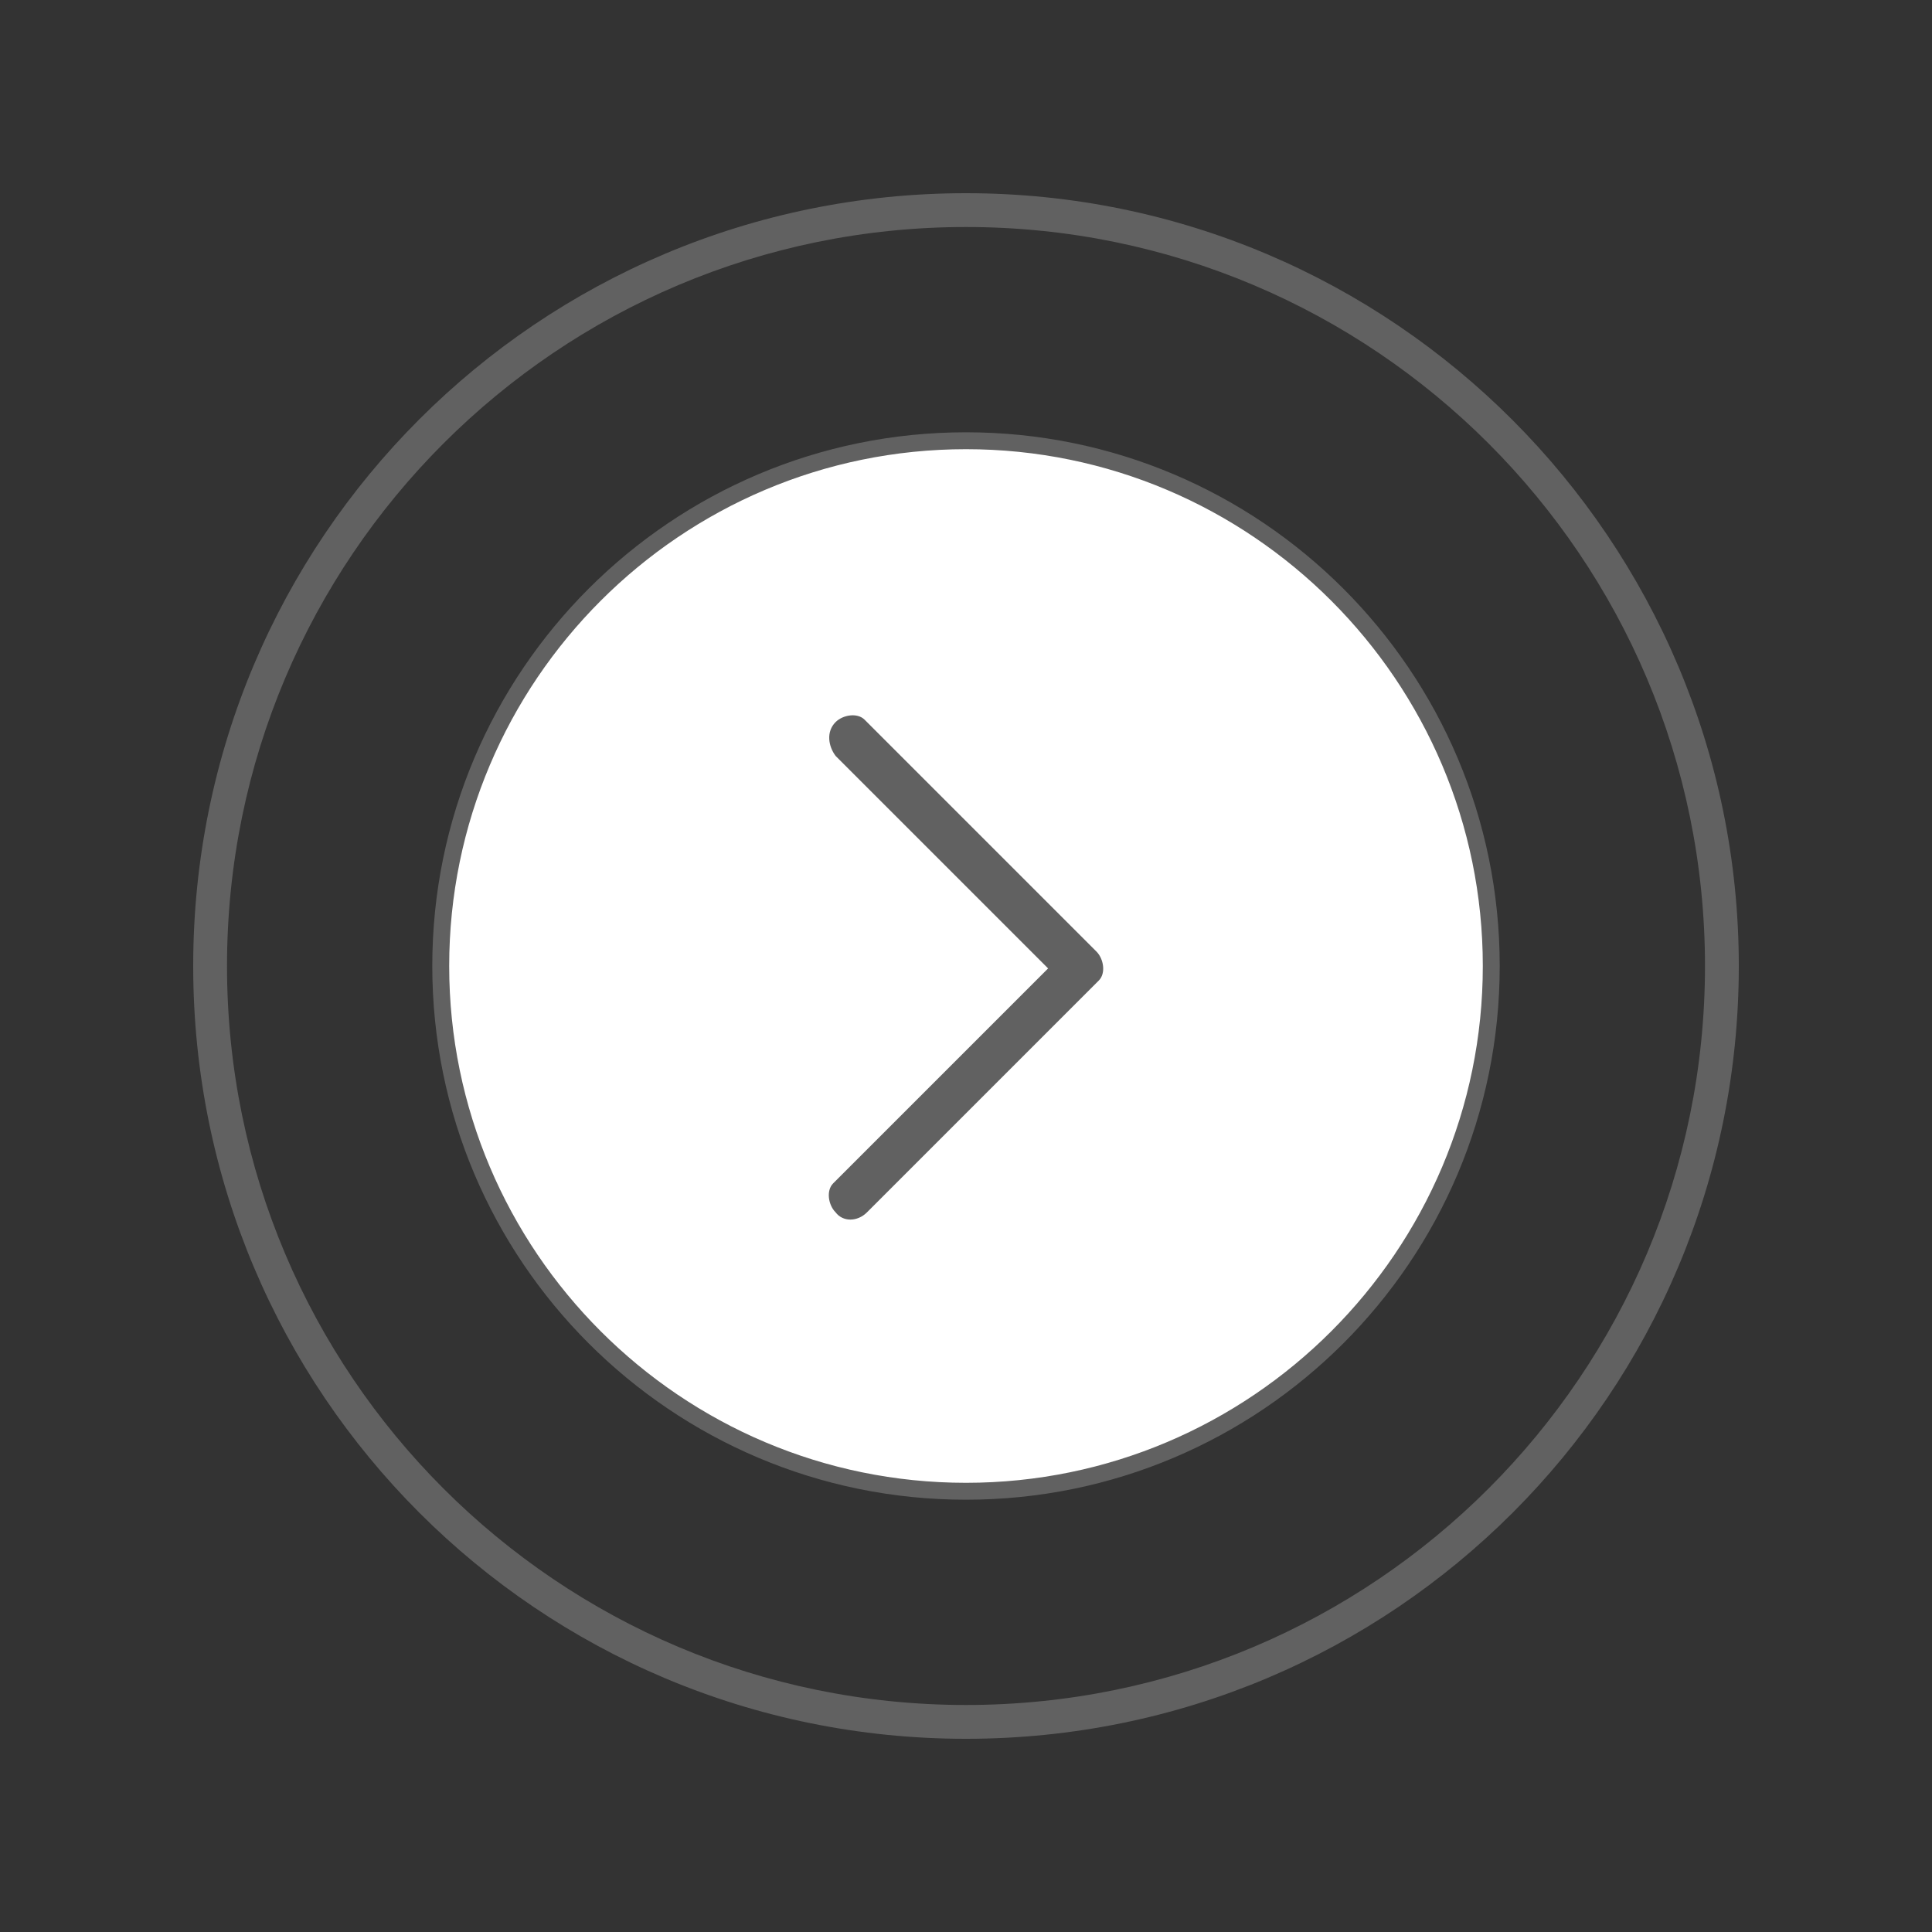 <?xml version="1.0" encoding="utf-8"?>
<!-- Generator: Adobe Illustrator 25.2.0, SVG Export Plug-In . SVG Version: 6.00 Build 0)  -->
<svg version="1.1" id="图层_1" xmlns="http://www.w3.org/2000/svg" xmlns:xlink="http://www.w3.org/1999/xlink" x="0px" y="0px"
	 viewBox="0 0 80 80" style="enable-background:new 0 0 80 80;" xml:space="preserve">
<rect x="0" y="0" width="80" height="80" fill="#333333" stroke="none"/>
<style type="text/css">
	.st0{fill:#616161;}
	.st1{fill:#FFFFFF;}
</style>
<g>
	<g>
		<path class="st0" d="M40,72C22.3,72,8,57.7,8,40C8,22.3,22.3,8,40,8c17.7,0,32,14.4,32,32C72,57.7,57.7,72,40,72z M40,9.4
			C23.1,9.4,9.4,23.1,9.4,40S23.1,70.6,40,70.6S70.6,56.9,70.6,40S56.9,9.4,40,9.4z"/>
	</g>
	<g>
		<circle class="st1" cx="40" cy="40" r="21.7"/>
		<path class="st0" d="M40,62.1c-12.2,0-22.1-9.9-22.1-22.1c0-12.2,9.9-22.1,22.1-22.1c12.2,0,22.1,9.9,22.1,22.1
			C62.1,52.2,52.2,62.1,40,62.1z M40,18.6c-11.8,0-21.4,9.6-21.4,21.4c0,11.8,9.6,21.4,21.4,21.4c11.8,0,21.4-9.6,21.4-21.4
			C61.4,28.2,51.8,18.6,40,18.6z"/>
	</g>
	<g id="ic_next">
		<g id="路径-6">
			<path class="st0" d="M34.6,29.9c0.3-0.3,0.9-0.4,1.2-0.1l0.1,0.1l9.5,9.5c0.3,0.3,0.4,0.9,0.1,1.2l-0.1,0.1l-9.5,9.5
				c-0.4,0.4-1,0.4-1.3,0c-0.3-0.3-0.4-0.9-0.1-1.2l0.1-0.1l8.8-8.8l-8.8-8.8C34.3,30.9,34.2,30.3,34.6,29.9L34.6,29.9z"/>
		</g>
	</g>
</g>
</svg>

